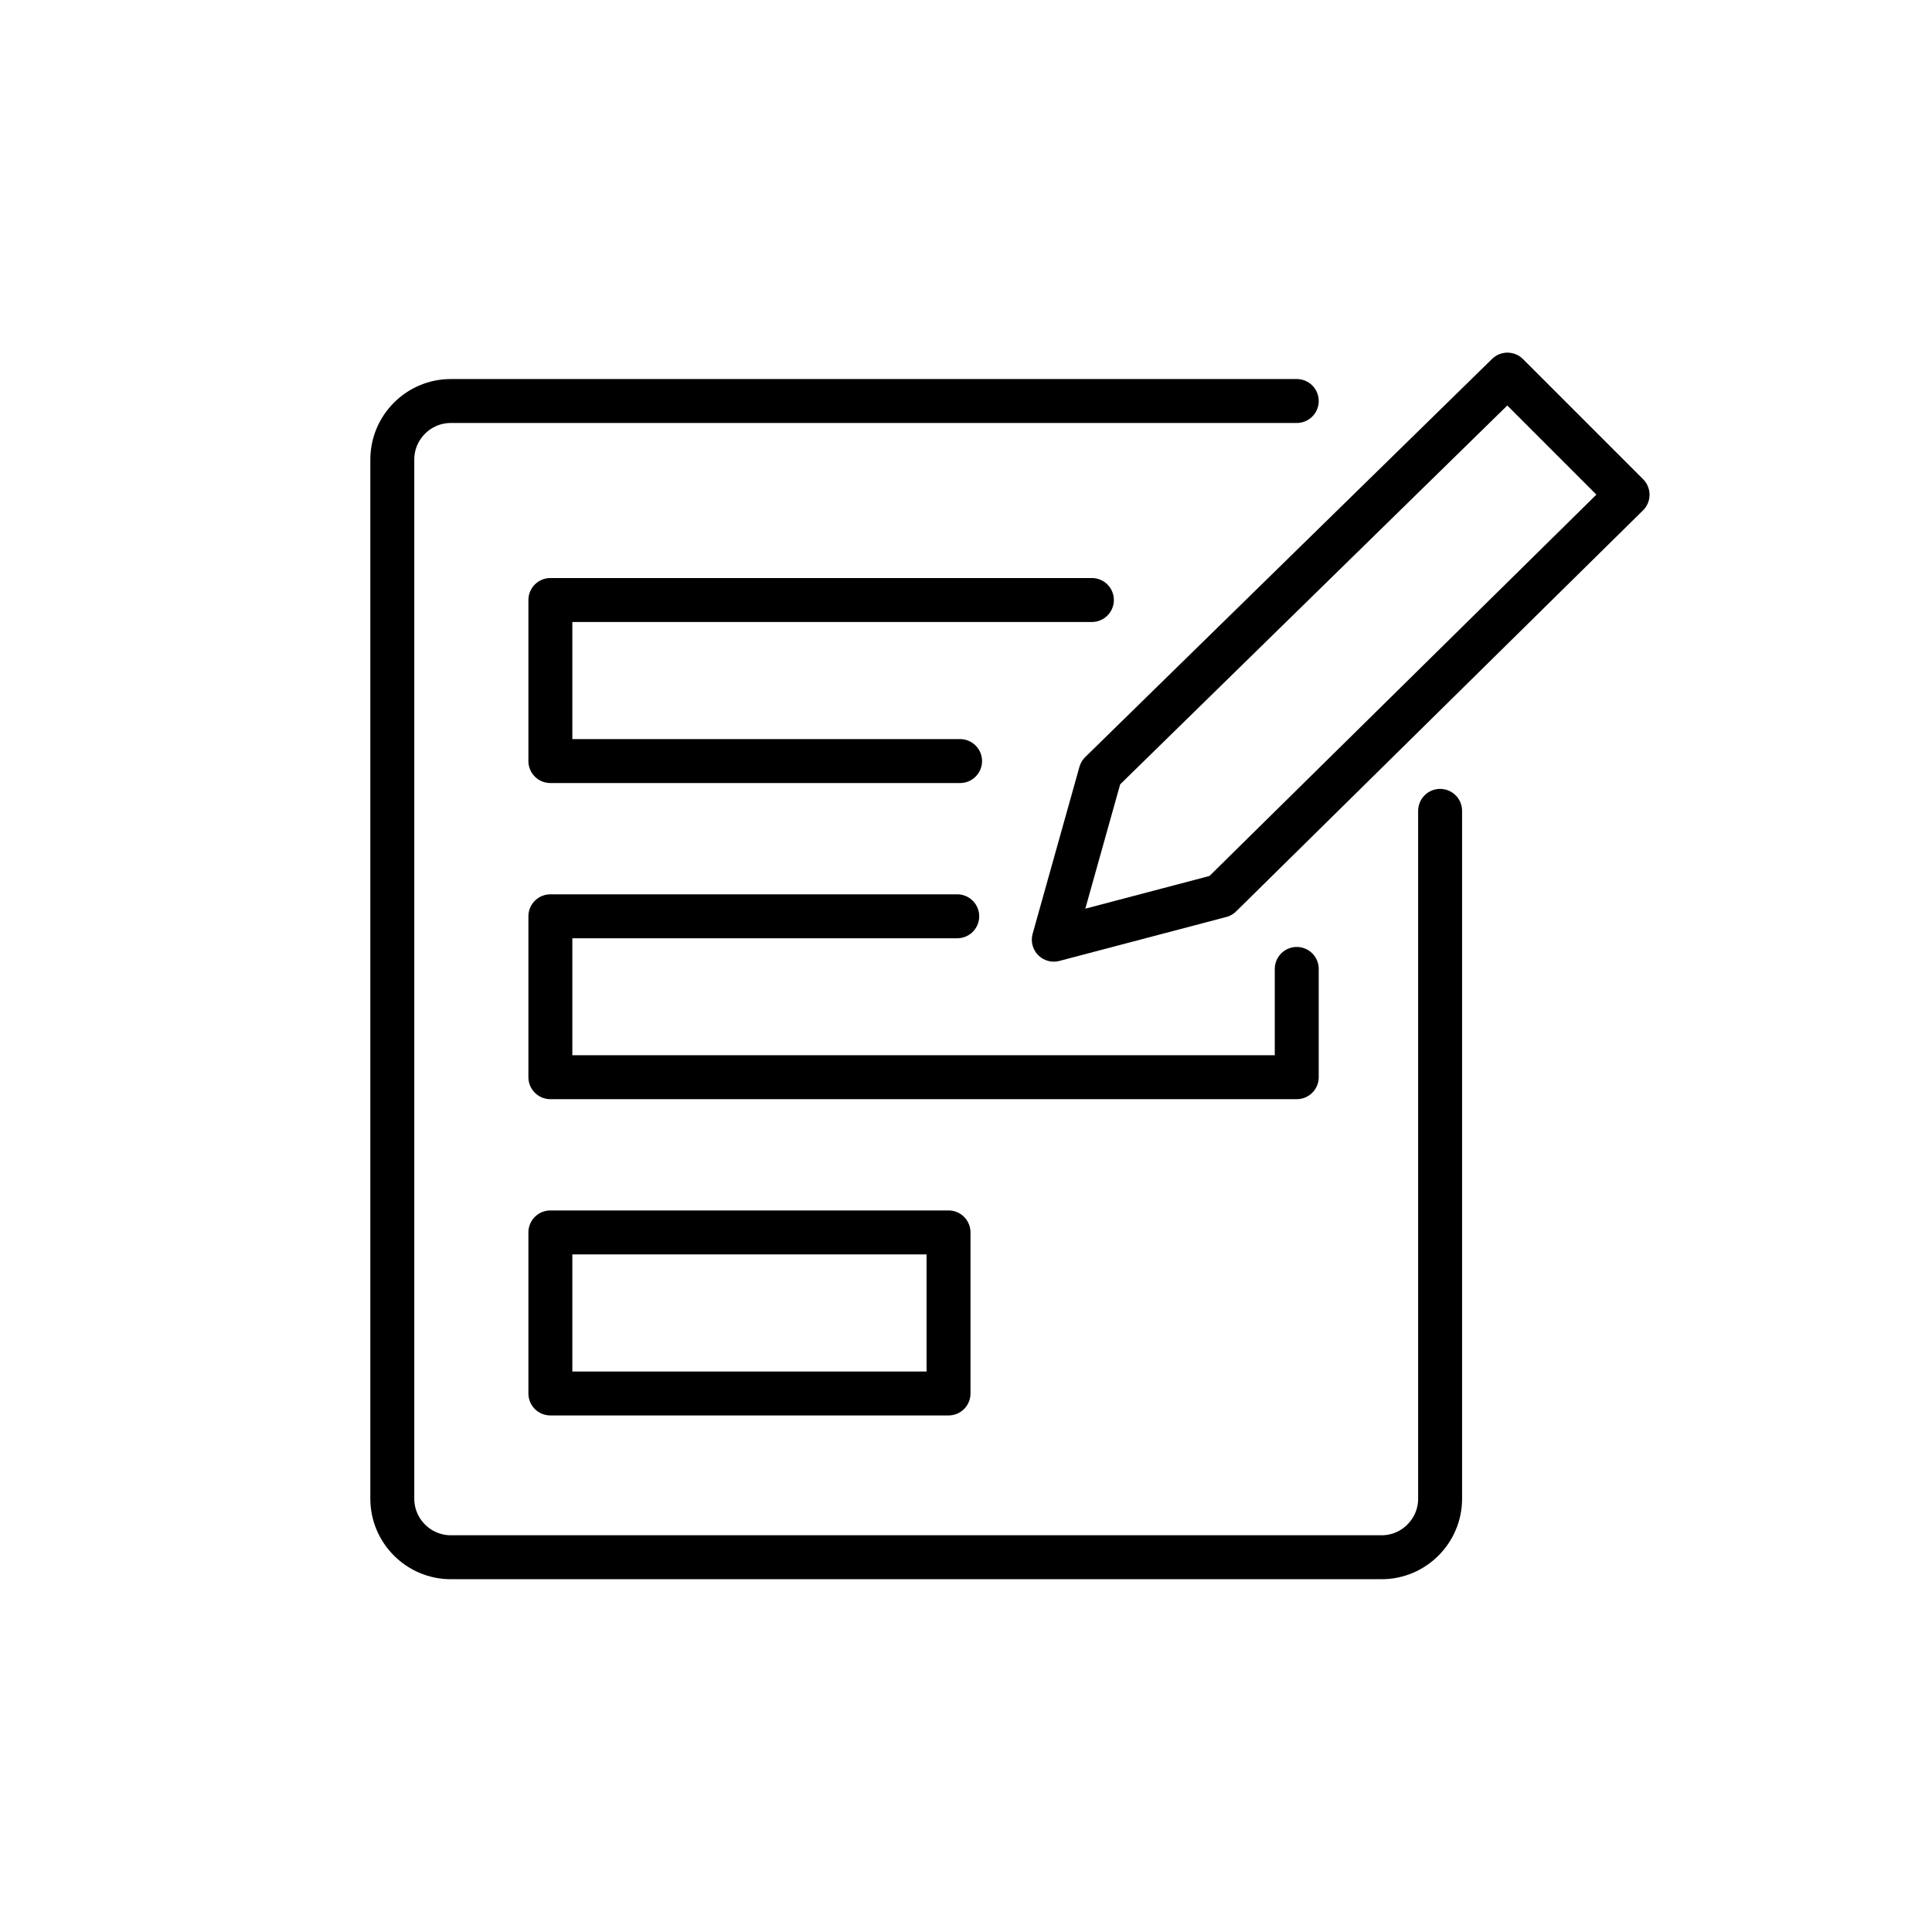 <?xml version="1.0" encoding="UTF-8"?><svg id="Layer_1" xmlns="http://www.w3.org/2000/svg" viewBox="0 0 128.83 128.83"><defs><style>.cls-1{fill:none;stroke:#000;stroke-linecap:round;stroke-linejoin:round;stroke-width:2.93px;}</style></defs><path class="cls-1" d="M86.47,26.74H30.06c-2.15,0-3.9,1.76-3.9,3.9V99.94c0,2.15,1.76,3.9,3.9,3.9h62.07c2.15,0,3.9-1.76,3.9-3.9V54.07"/><rect class="cls-1" x="36.7" y="82.18" width="26.55" height="10.74"/><polyline class="cls-1" points="63.83 61.1 36.7 61.1 36.7 71.83 86.47 71.83 86.47 64.61"/><polyline class="cls-1" points="72.81 40.01 36.7 40.01 36.7 50.75 64.02 50.75"/><polygon class="cls-1" points="81.4 59.73 70.27 62.66 73.39 51.53 100.52 24.98 108.53 32.99 81.4 59.73"/></svg>